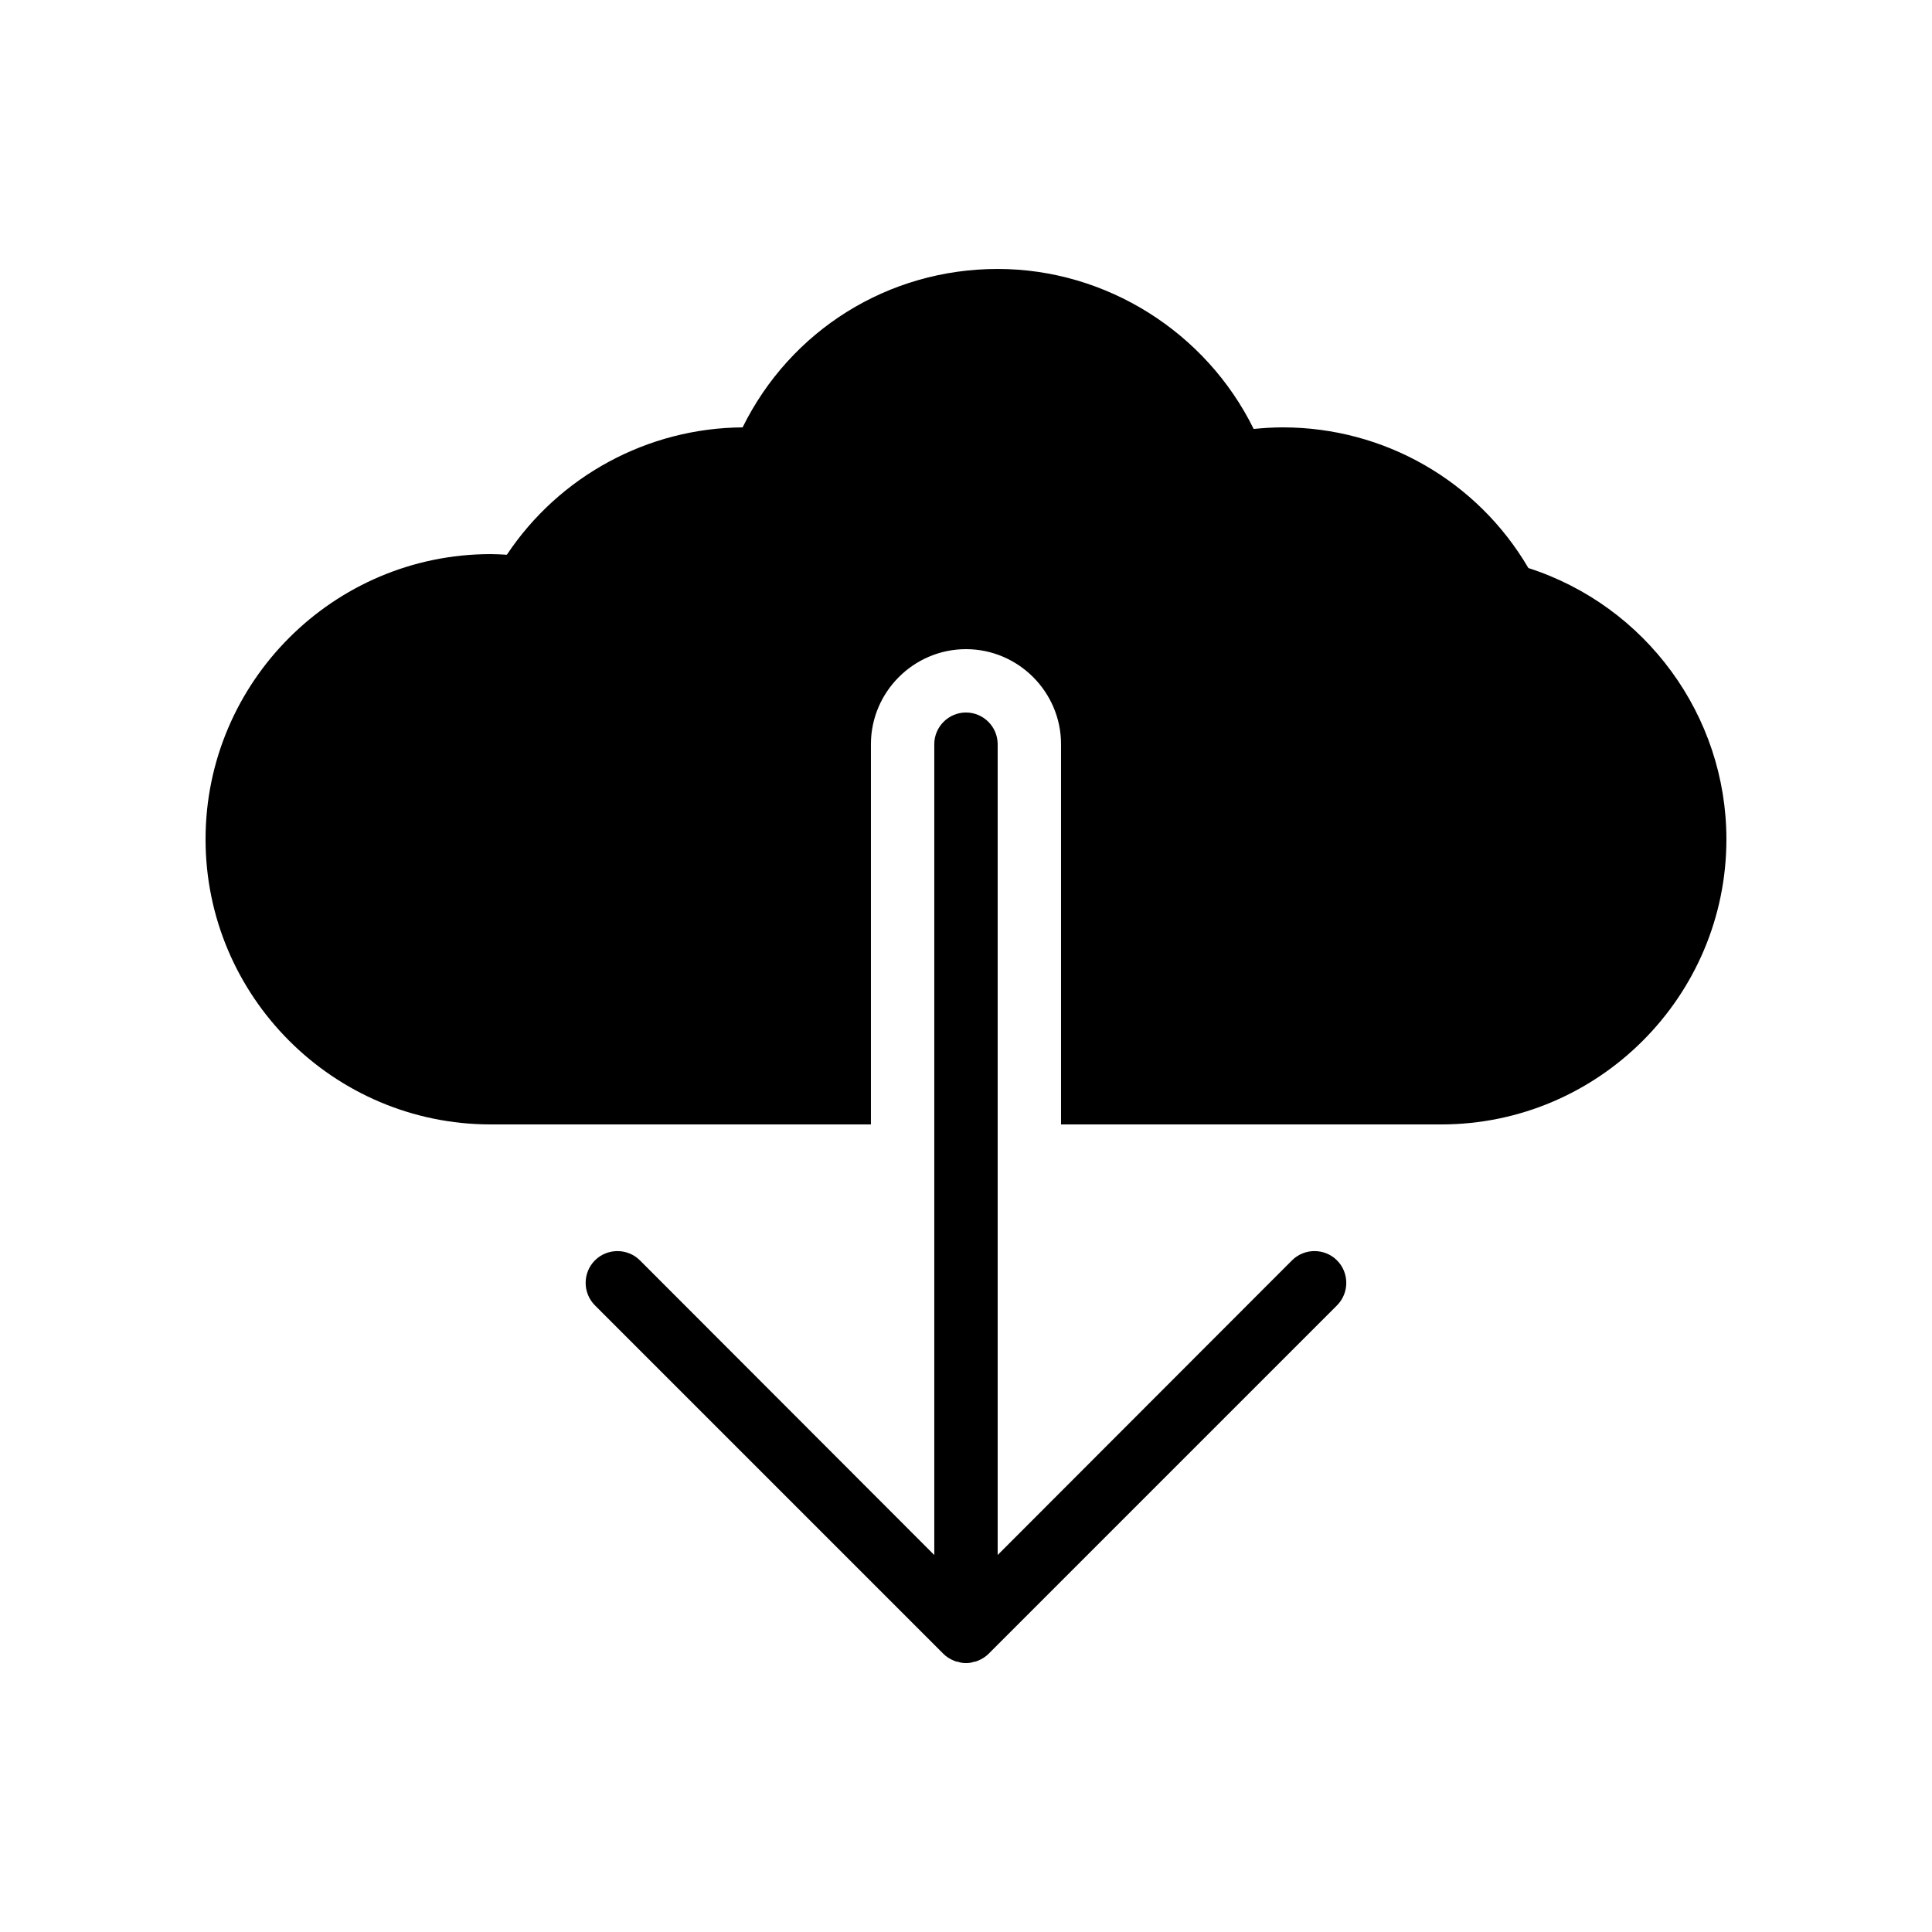 <?xml version="1.0" encoding="UTF-8"?>
<!-- Uploaded to: ICON Repo, www.svgrepo.com, Generator: ICON Repo Mixer Tools -->
<svg fill="#000000" width="800px" height="800px" version="1.1" viewBox="144 144 512 512" xmlns="http://www.w3.org/2000/svg">
 <g>
  <path d="m549.04 294.54c-13.52-23.094-38.207-37.281-65.078-37.281-2.602 0-5.207 0.168-7.727 0.418-12.59-25.609-39.043-42.402-67.844-42.402-29.055 0-54.914 16.289-67.594 41.984-25.191 0.168-48.617 12.93-62.473 33.754-1.426-0.082-2.856-0.168-4.281-0.168-41.648 0-75.57 33.922-75.57 75.57 0 41.648 33.922 75.57 75.57 75.57h100.76v-100.76c0-13.855 11.336-25.191 25.191-25.191s25.191 11.336 25.191 25.191v100.76h100.76c41.648 0 75.57-33.922 75.57-75.57 0-32.836-21.414-61.887-52.48-71.879z"/>
  <path d="m486.4 478-78.008 78.09v-214.87c0-4.617-3.777-8.398-8.398-8.398-4.617 0-8.398 3.777-8.398 8.398v214.88l-78.008-78.09c-3.273-3.273-8.648-3.273-11.926 0-3.273 3.273-3.273 8.648 0 11.922l92.363 92.363c0.758 0.758 1.68 1.344 2.688 1.762 0.418 0.168 0.758 0.336 1.176 0.336 0.68 0.254 1.352 0.34 2.109 0.34s1.426-0.086 2.098-0.336c0.418 0 0.758-0.168 1.176-0.336 1.008-0.418 1.93-1.008 2.688-1.762l92.363-92.363c3.273-3.273 3.273-8.648 0-11.922-3.273-3.281-8.648-3.281-11.922-0.008z"/>
 </g>
</svg>